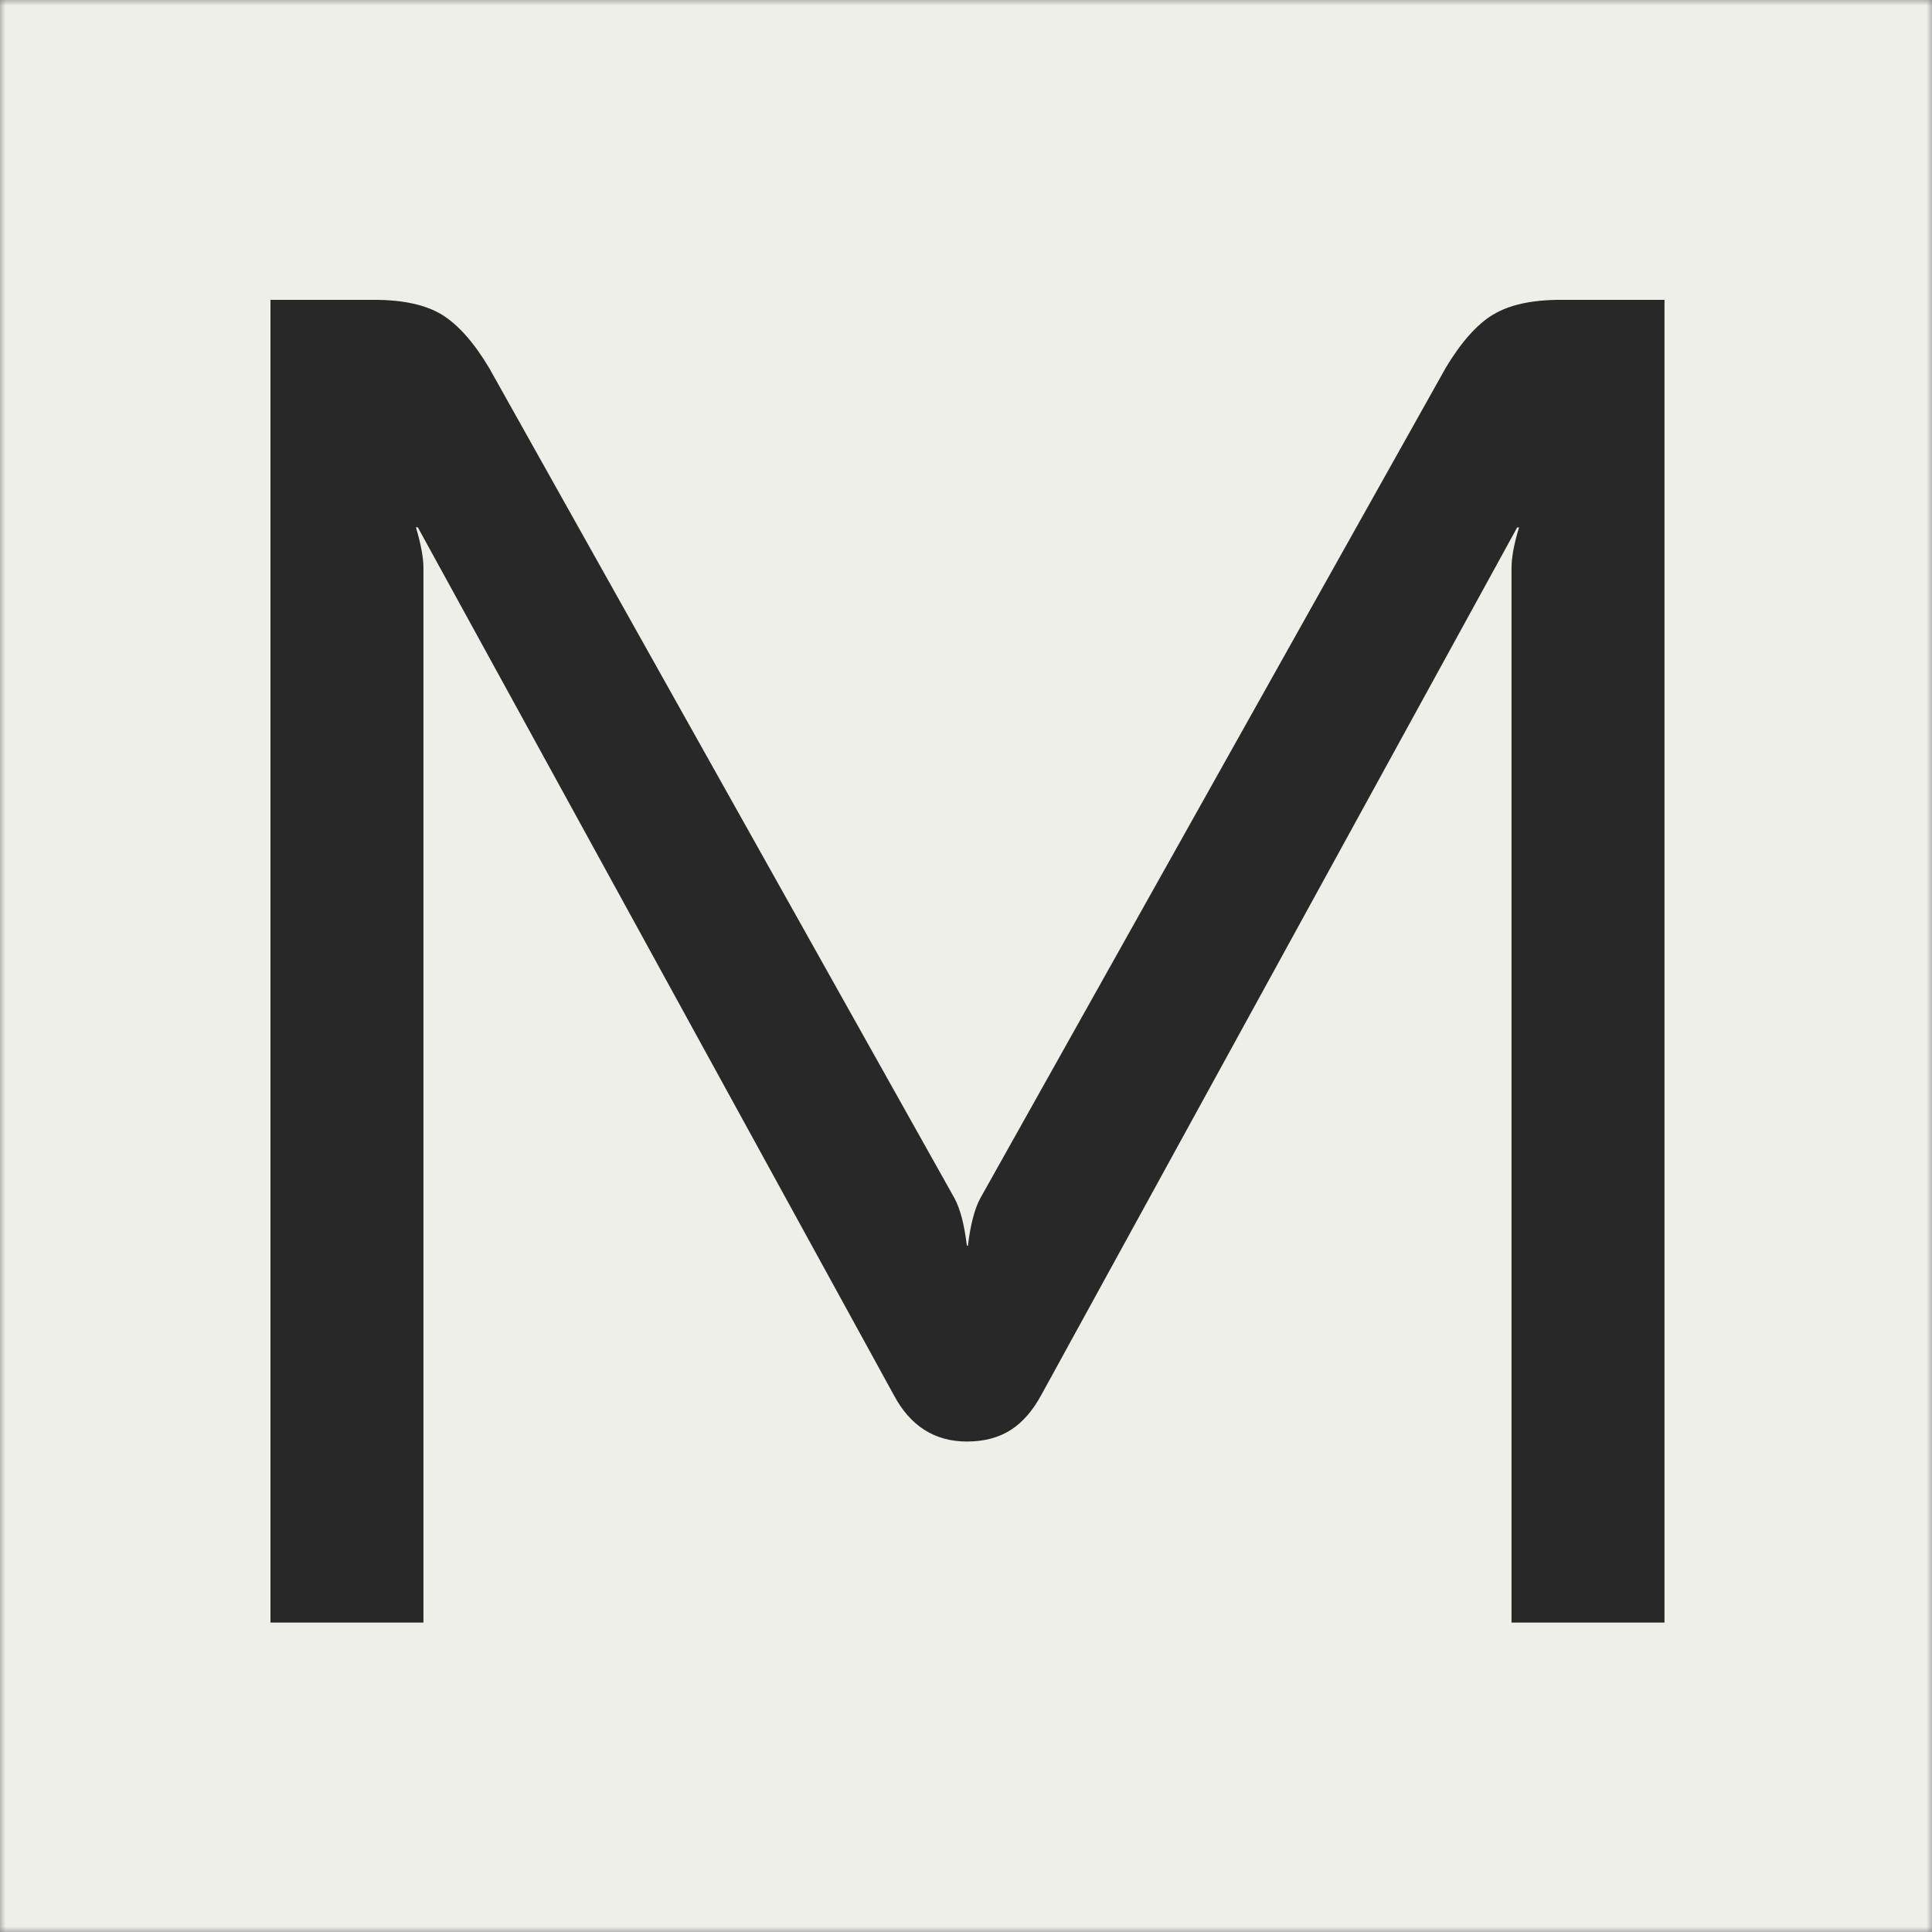 <svg xmlns="http://www.w3.org/2000/svg" fill="none" viewBox="0 0 180 180" height="180" width="180">
<rect x="0" y="0" width="180" height="180" fill="#808080" stroke="none"/>
<g clip-path="url(#clip0_237_2865)">
<mask height="180" width="180" y="0" x="0" maskUnits="userSpaceOnUse" style="mask-type:luminance" id="mask0_237_2865">
<path fill="white" d="M180 0H0V180H180V0Z"></path>
</mask>
<g mask="url(#mask0_237_2865)">
<path fill="#EFEFE9" d="M180 0H0V180H180V0Z"></path>
<path fill="#282828" d="M134.703 34.256C136.122 31.889 137.589 30.238 139.087 29.319H139.102C140.601 28.401 142.706 27.934 145.431 27.934H155.077V151.17H140.824V52.942C140.824 51.977 141.047 50.7 141.526 49.142H141.351L97.001 129.992C96.22 131.424 95.28 132.515 94.164 133.232C93.031 133.947 91.677 134.305 90.082 134.305C87.085 134.305 84.806 132.857 83.275 129.976L38.926 49.127H38.751C39.213 50.684 39.452 51.946 39.452 52.926V151.17H25.2V27.934H34.845C37.555 27.934 39.675 28.401 41.174 29.319C42.688 30.254 44.139 31.889 45.558 34.256L88.935 111.649C89.461 112.63 89.843 114.093 90.082 116.055H90.178C90.417 114.093 90.799 112.63 91.326 111.649L134.703 34.256Z"></path>
</g>
</g>
<defs>
<clipPath id="clip0_237_2865">
<rect fill="white" height="180" width="180"></rect>
</clipPath>
</defs>
</svg>
